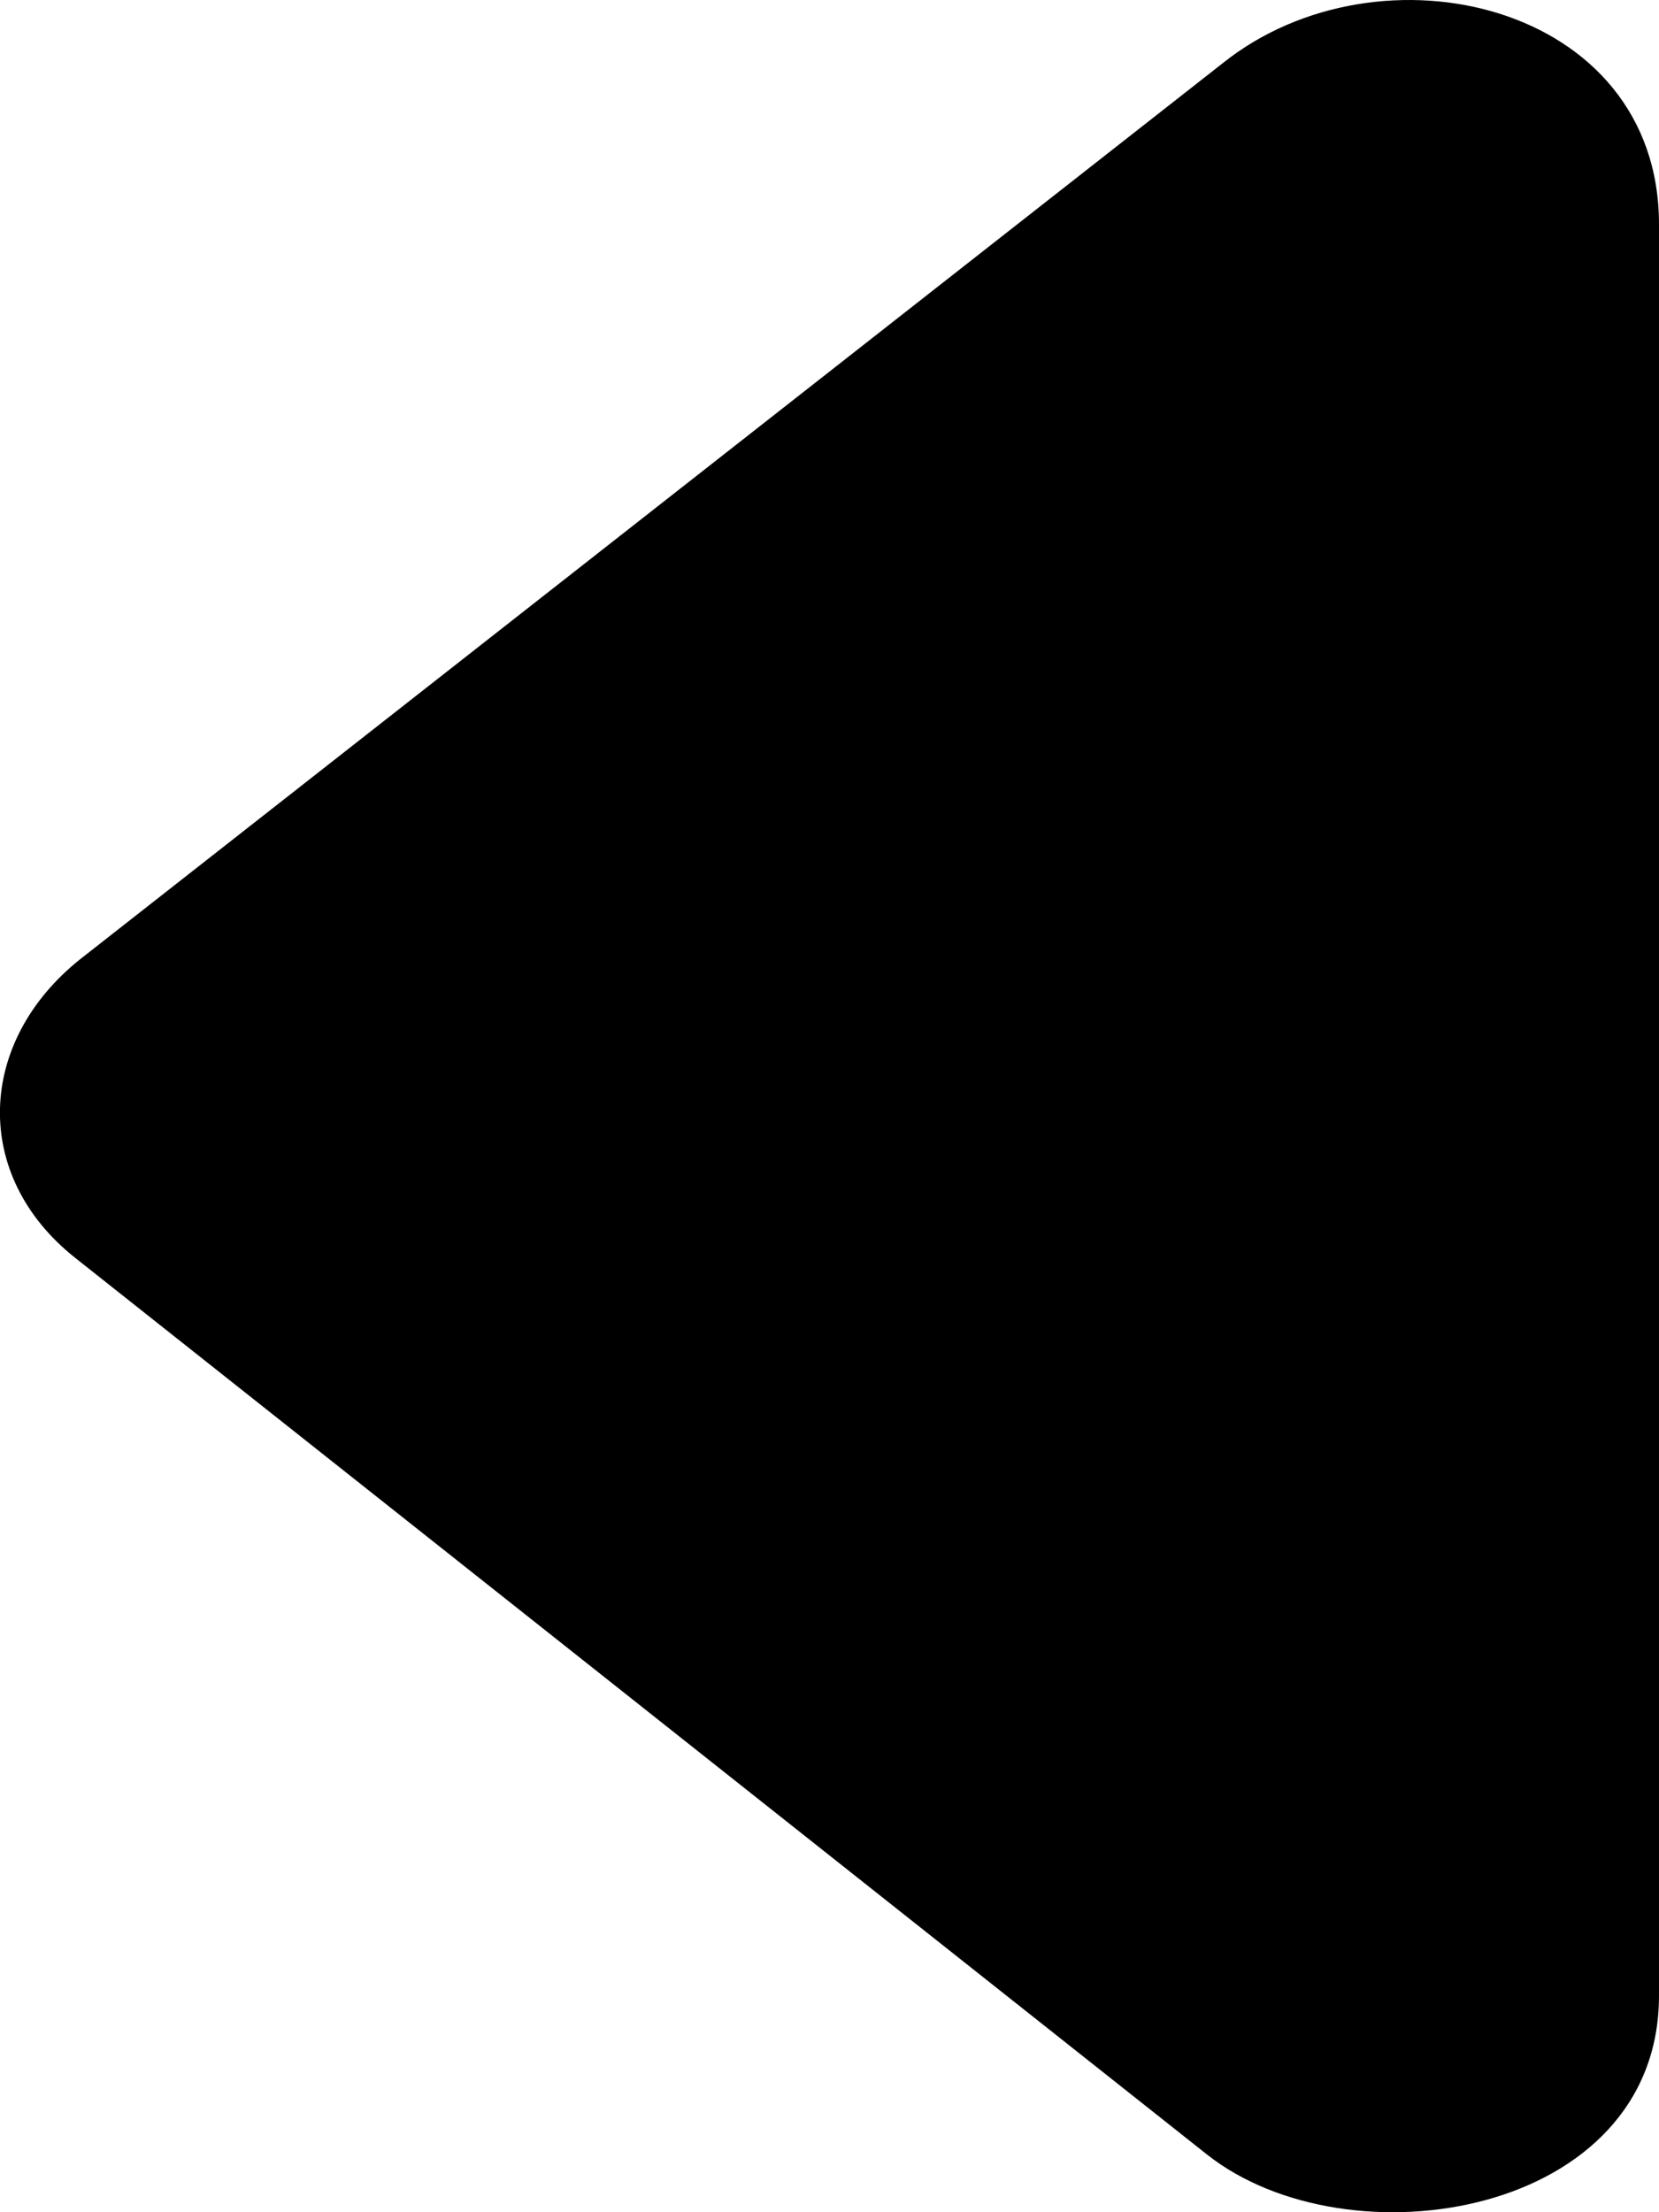 <svg id="Layer_1" xmlns:rdf="http://www.w3.org/1999/02/22-rdf-syntax-ns#" xmlns="http://www.w3.org/2000/svg" enable-background="new 0 0 32 32" xml:space="preserve" height="20" viewBox="0 0 15 20" width="15" version="1.0" y="0px" x="0px" xmlns:cc="http://creativecommons.org/ns#" xmlns:dc="http://purl.org/dc/elements/1.1/">
<path id="path3" d="m15,2.028c0-2.001-2.526-2.59-3.943-1.458l-10.331,8.101c-0.936,0.746-0.985,1.957-0.046,2.701l10.229,8.103c1.277,1.016,4.091,0.568,4.091-1.433v-16.013z"/>
</svg>

